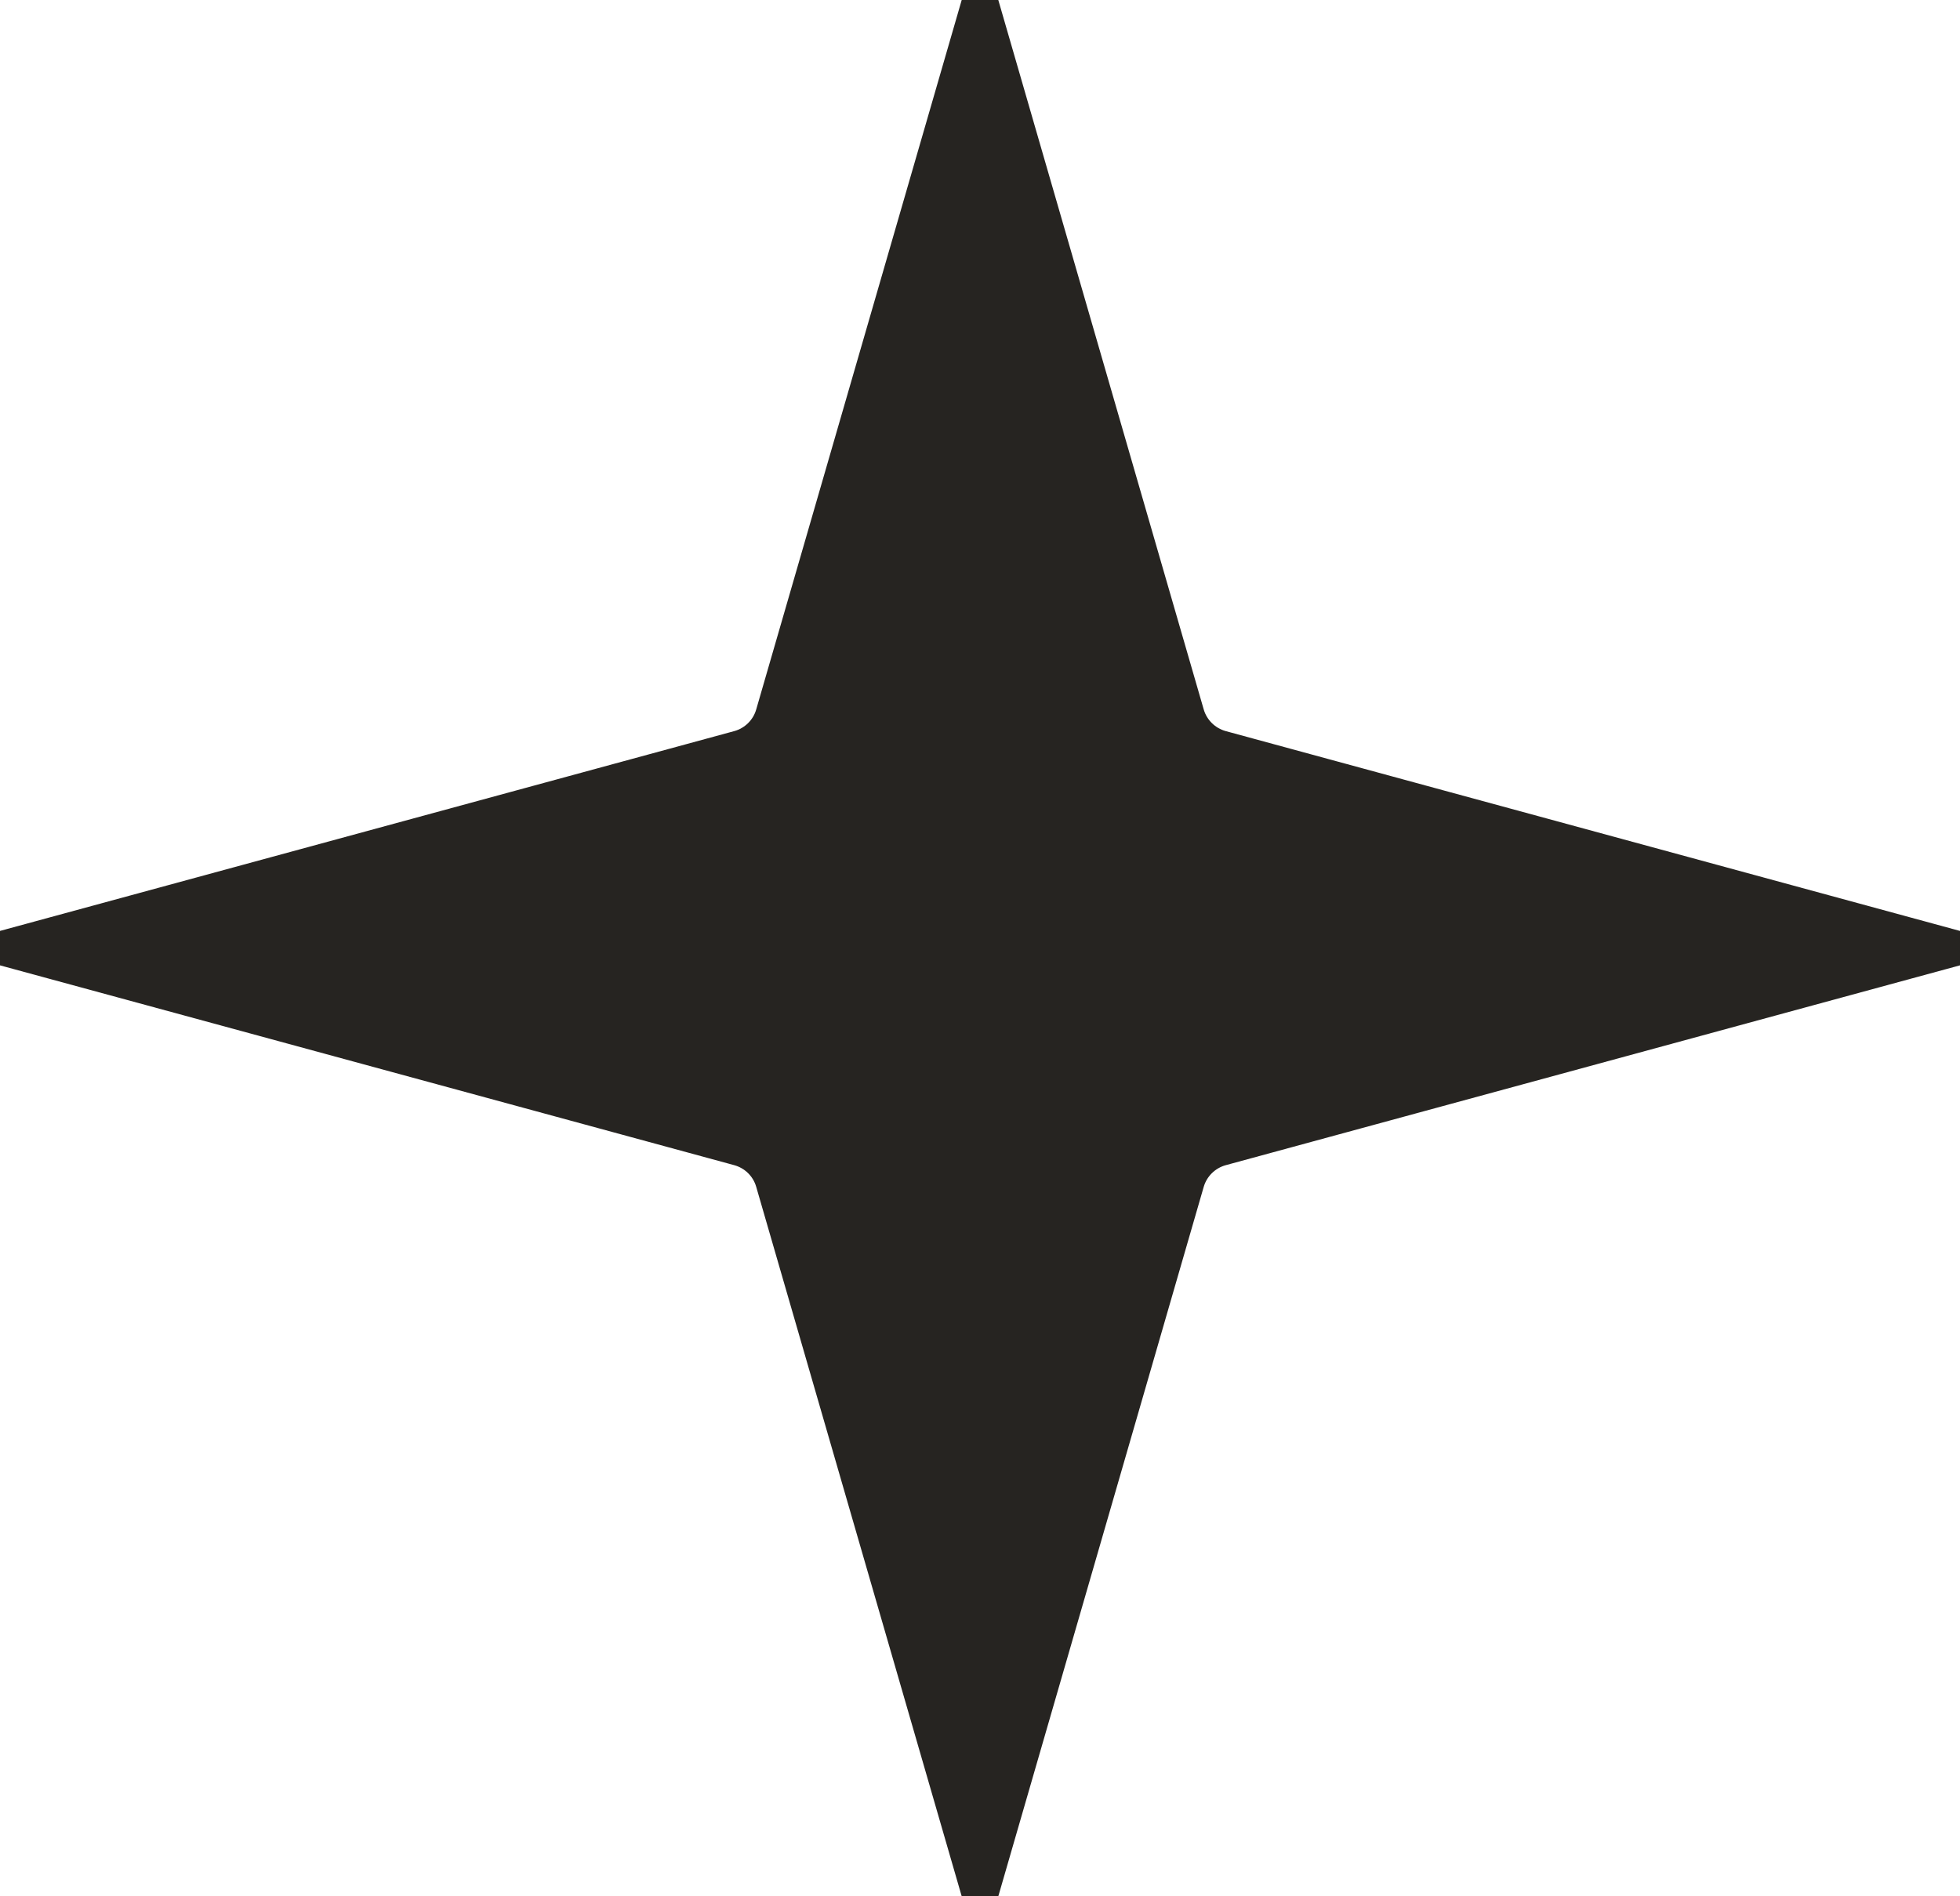 <?xml version="1.0" encoding="UTF-8"?> <svg xmlns="http://www.w3.org/2000/svg" width="31" height="30" viewBox="0 0 31 30" fill="none"><path d="M15.5 0.798L18.558 11.362C18.655 11.697 18.92 11.957 19.256 12.049L30.096 15L19.256 17.951C18.92 18.043 18.655 18.303 18.558 18.638L15.5 29.202L12.441 18.638C12.345 18.303 12.08 18.043 11.744 17.951L0.903 15L11.744 12.049C12.08 11.957 12.345 11.697 12.441 11.362L15.5 0.798Z" fill="#262421" stroke="#262421"></path></svg> 